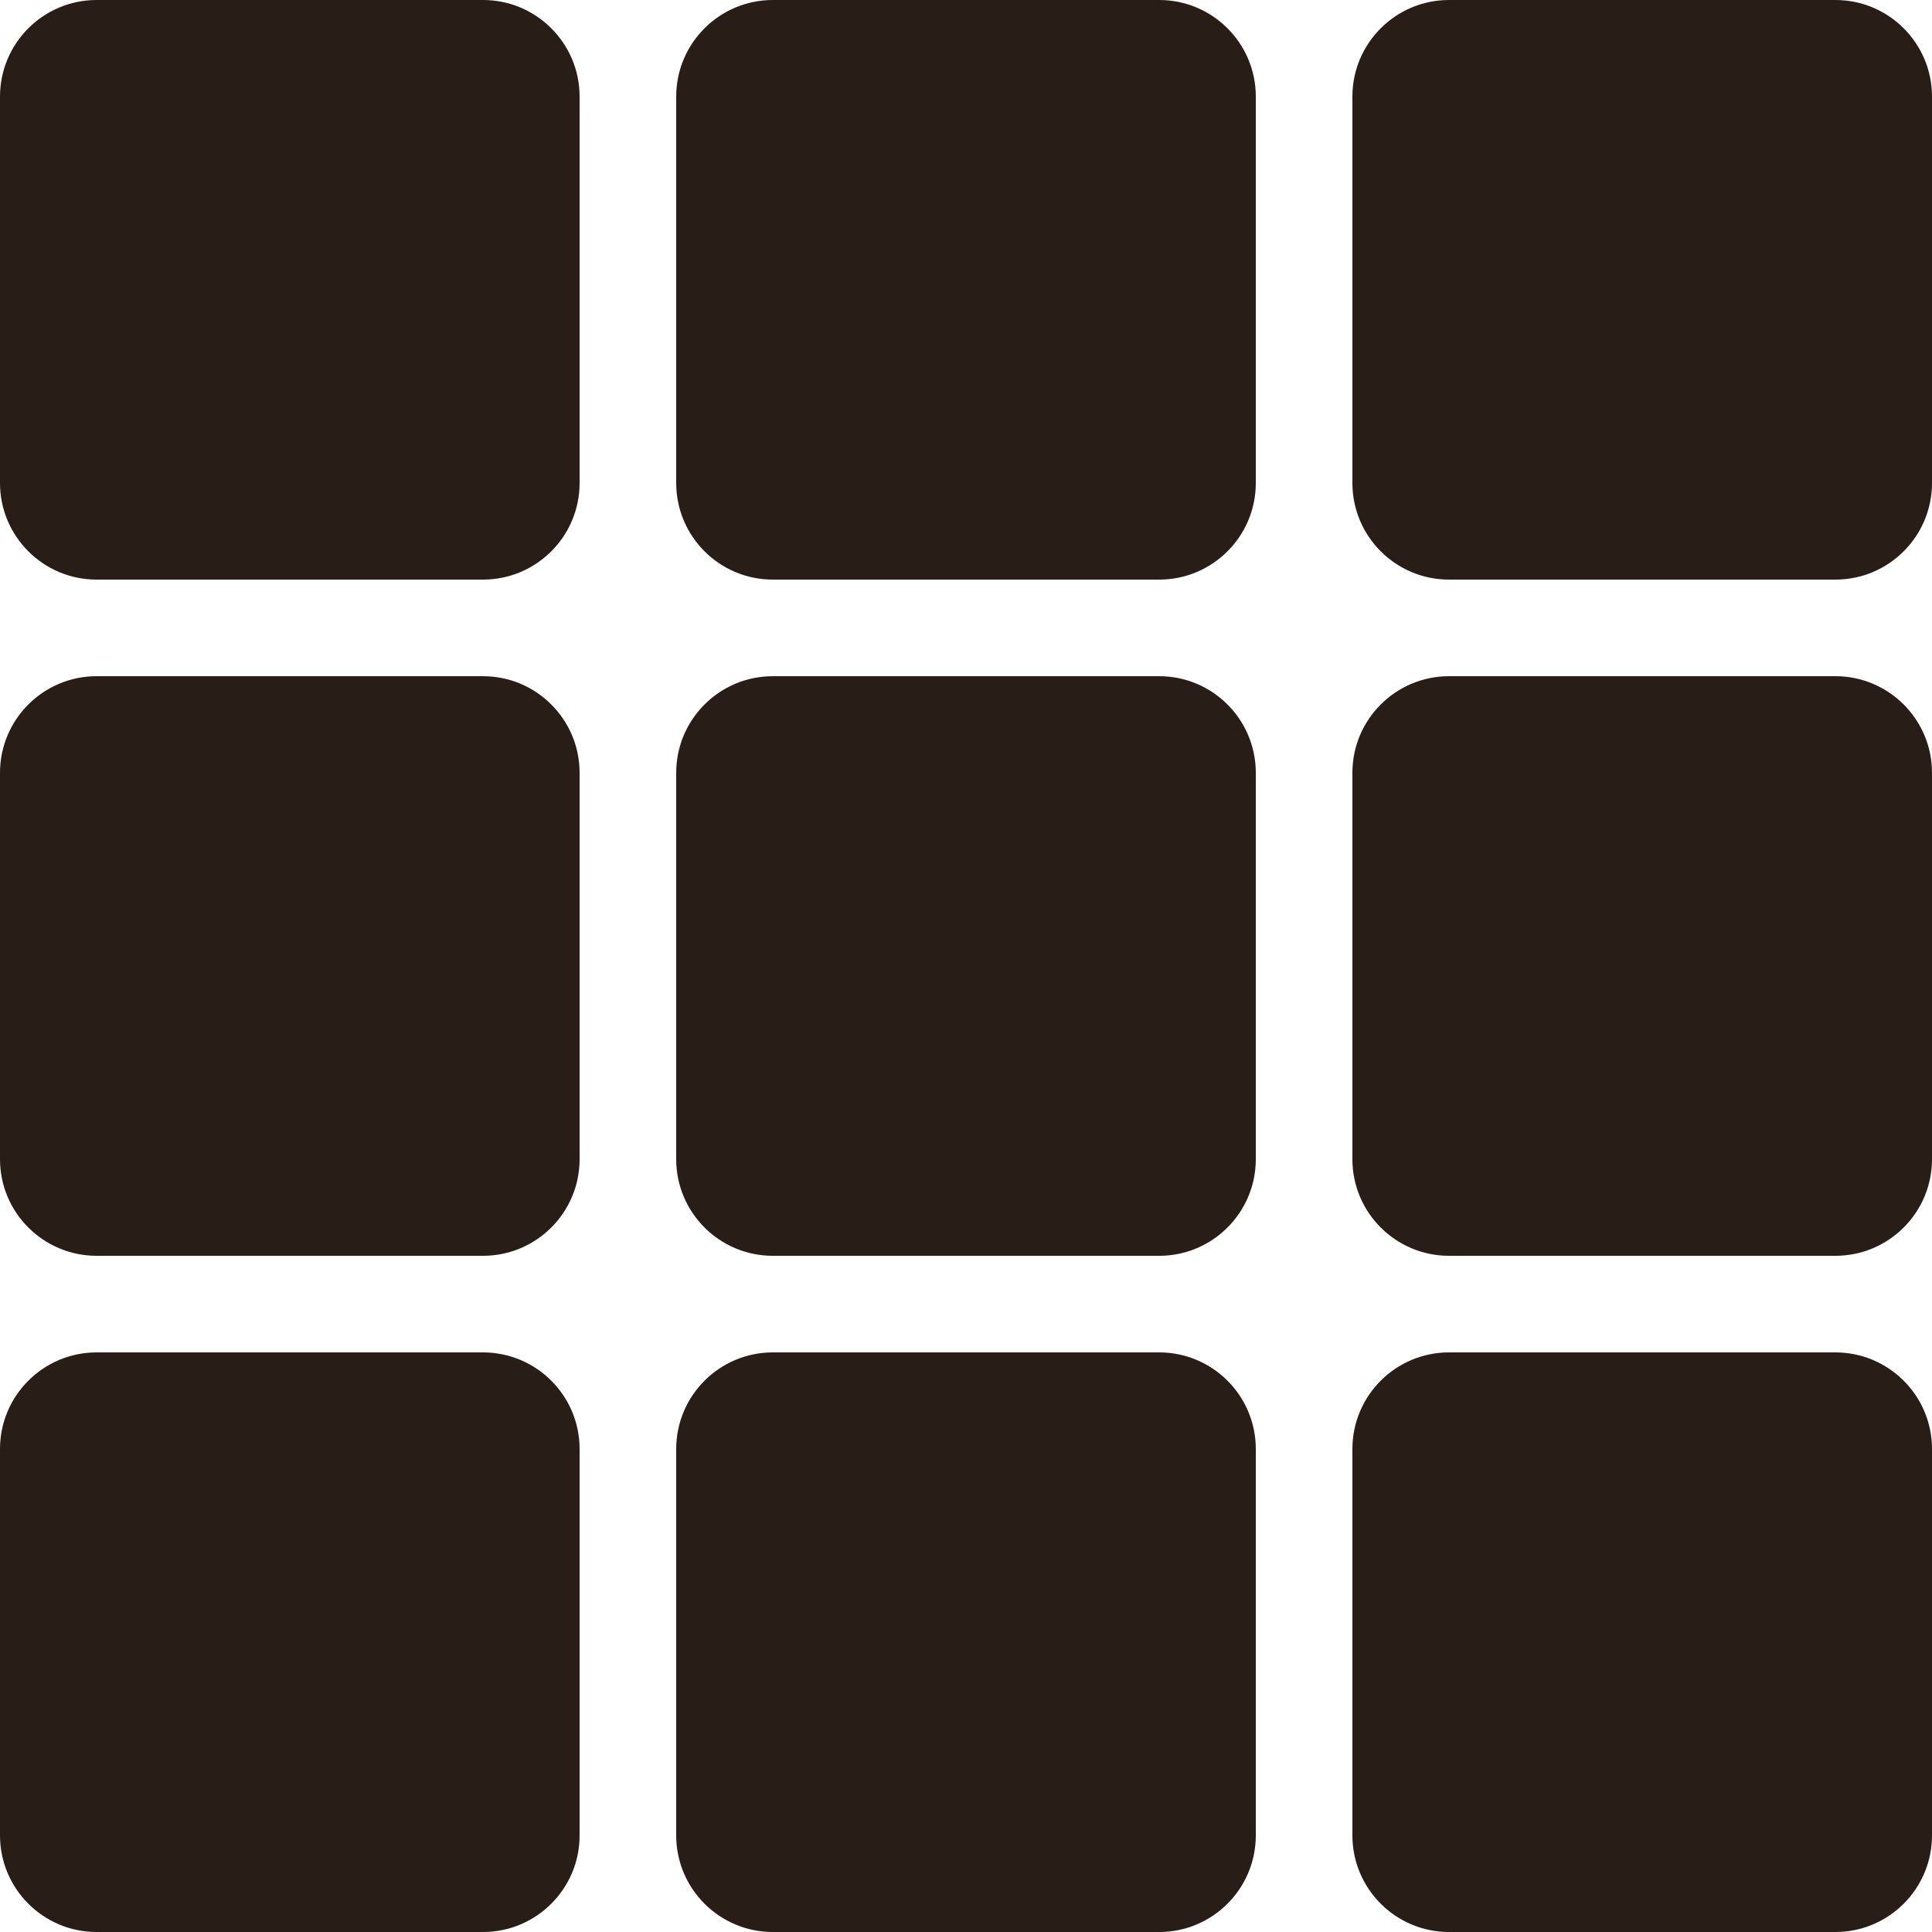 <svg width="20" height="20" viewBox="0 0 20 20" fill="none" xmlns="http://www.w3.org/2000/svg">
<path fill-rule="evenodd" clip-rule="evenodd" d="M0 1C0 0.448 0.448 0 1 0H5C5.552 0 6 0.448 6 1V5C6 5.552 5.552 6 5 6H1C0.448 6 0 5.552 0 5V1ZM0 8C0 7.448 0.448 7 1 7H5C5.552 7 6 7.448 6 8V12C6 12.552 5.552 13 5 13H1C0.448 13 0 12.552 0 12V8ZM1 14C0.448 14 0 14.448 0 15V19C0 19.552 0.448 20 1 20H5C5.552 20 6 19.552 6 19V15C6 14.448 5.552 14 5 14H1ZM7 1C7 0.448 7.448 0 8 0H12C12.552 0 13 0.448 13 1V5C13 5.552 12.552 6 12 6H8C7.448 6 7 5.552 7 5V1ZM8 7C7.448 7 7 7.448 7 8V12C7 12.552 7.448 13 8 13H12C12.552 13 13 12.552 13 12V8C13 7.448 12.552 7 12 7H8ZM7 15C7 14.448 7.448 14 8 14H12C12.552 14 13 14.448 13 15V19C13 19.552 12.552 20 12 20H8C7.448 20 7 19.552 7 19V15ZM15 0C14.448 0 14 0.448 14 1V5C14 5.552 14.448 6 15 6H19C19.552 6 20 5.552 20 5V1C20 0.448 19.552 0 19 0H15ZM14 8C14 7.448 14.448 7 15 7H19C19.552 7 20 7.448 20 8V12C20 12.552 19.552 13 19 13H15C14.448 13 14 12.552 14 12V8ZM15 14C14.448 14 14 14.448 14 15V19C14 19.552 14.448 20 15 20H19C19.552 20 20 19.552 20 19V15C20 14.448 19.552 14 19 14H15Z" fill="#291D18"/>
</svg>
